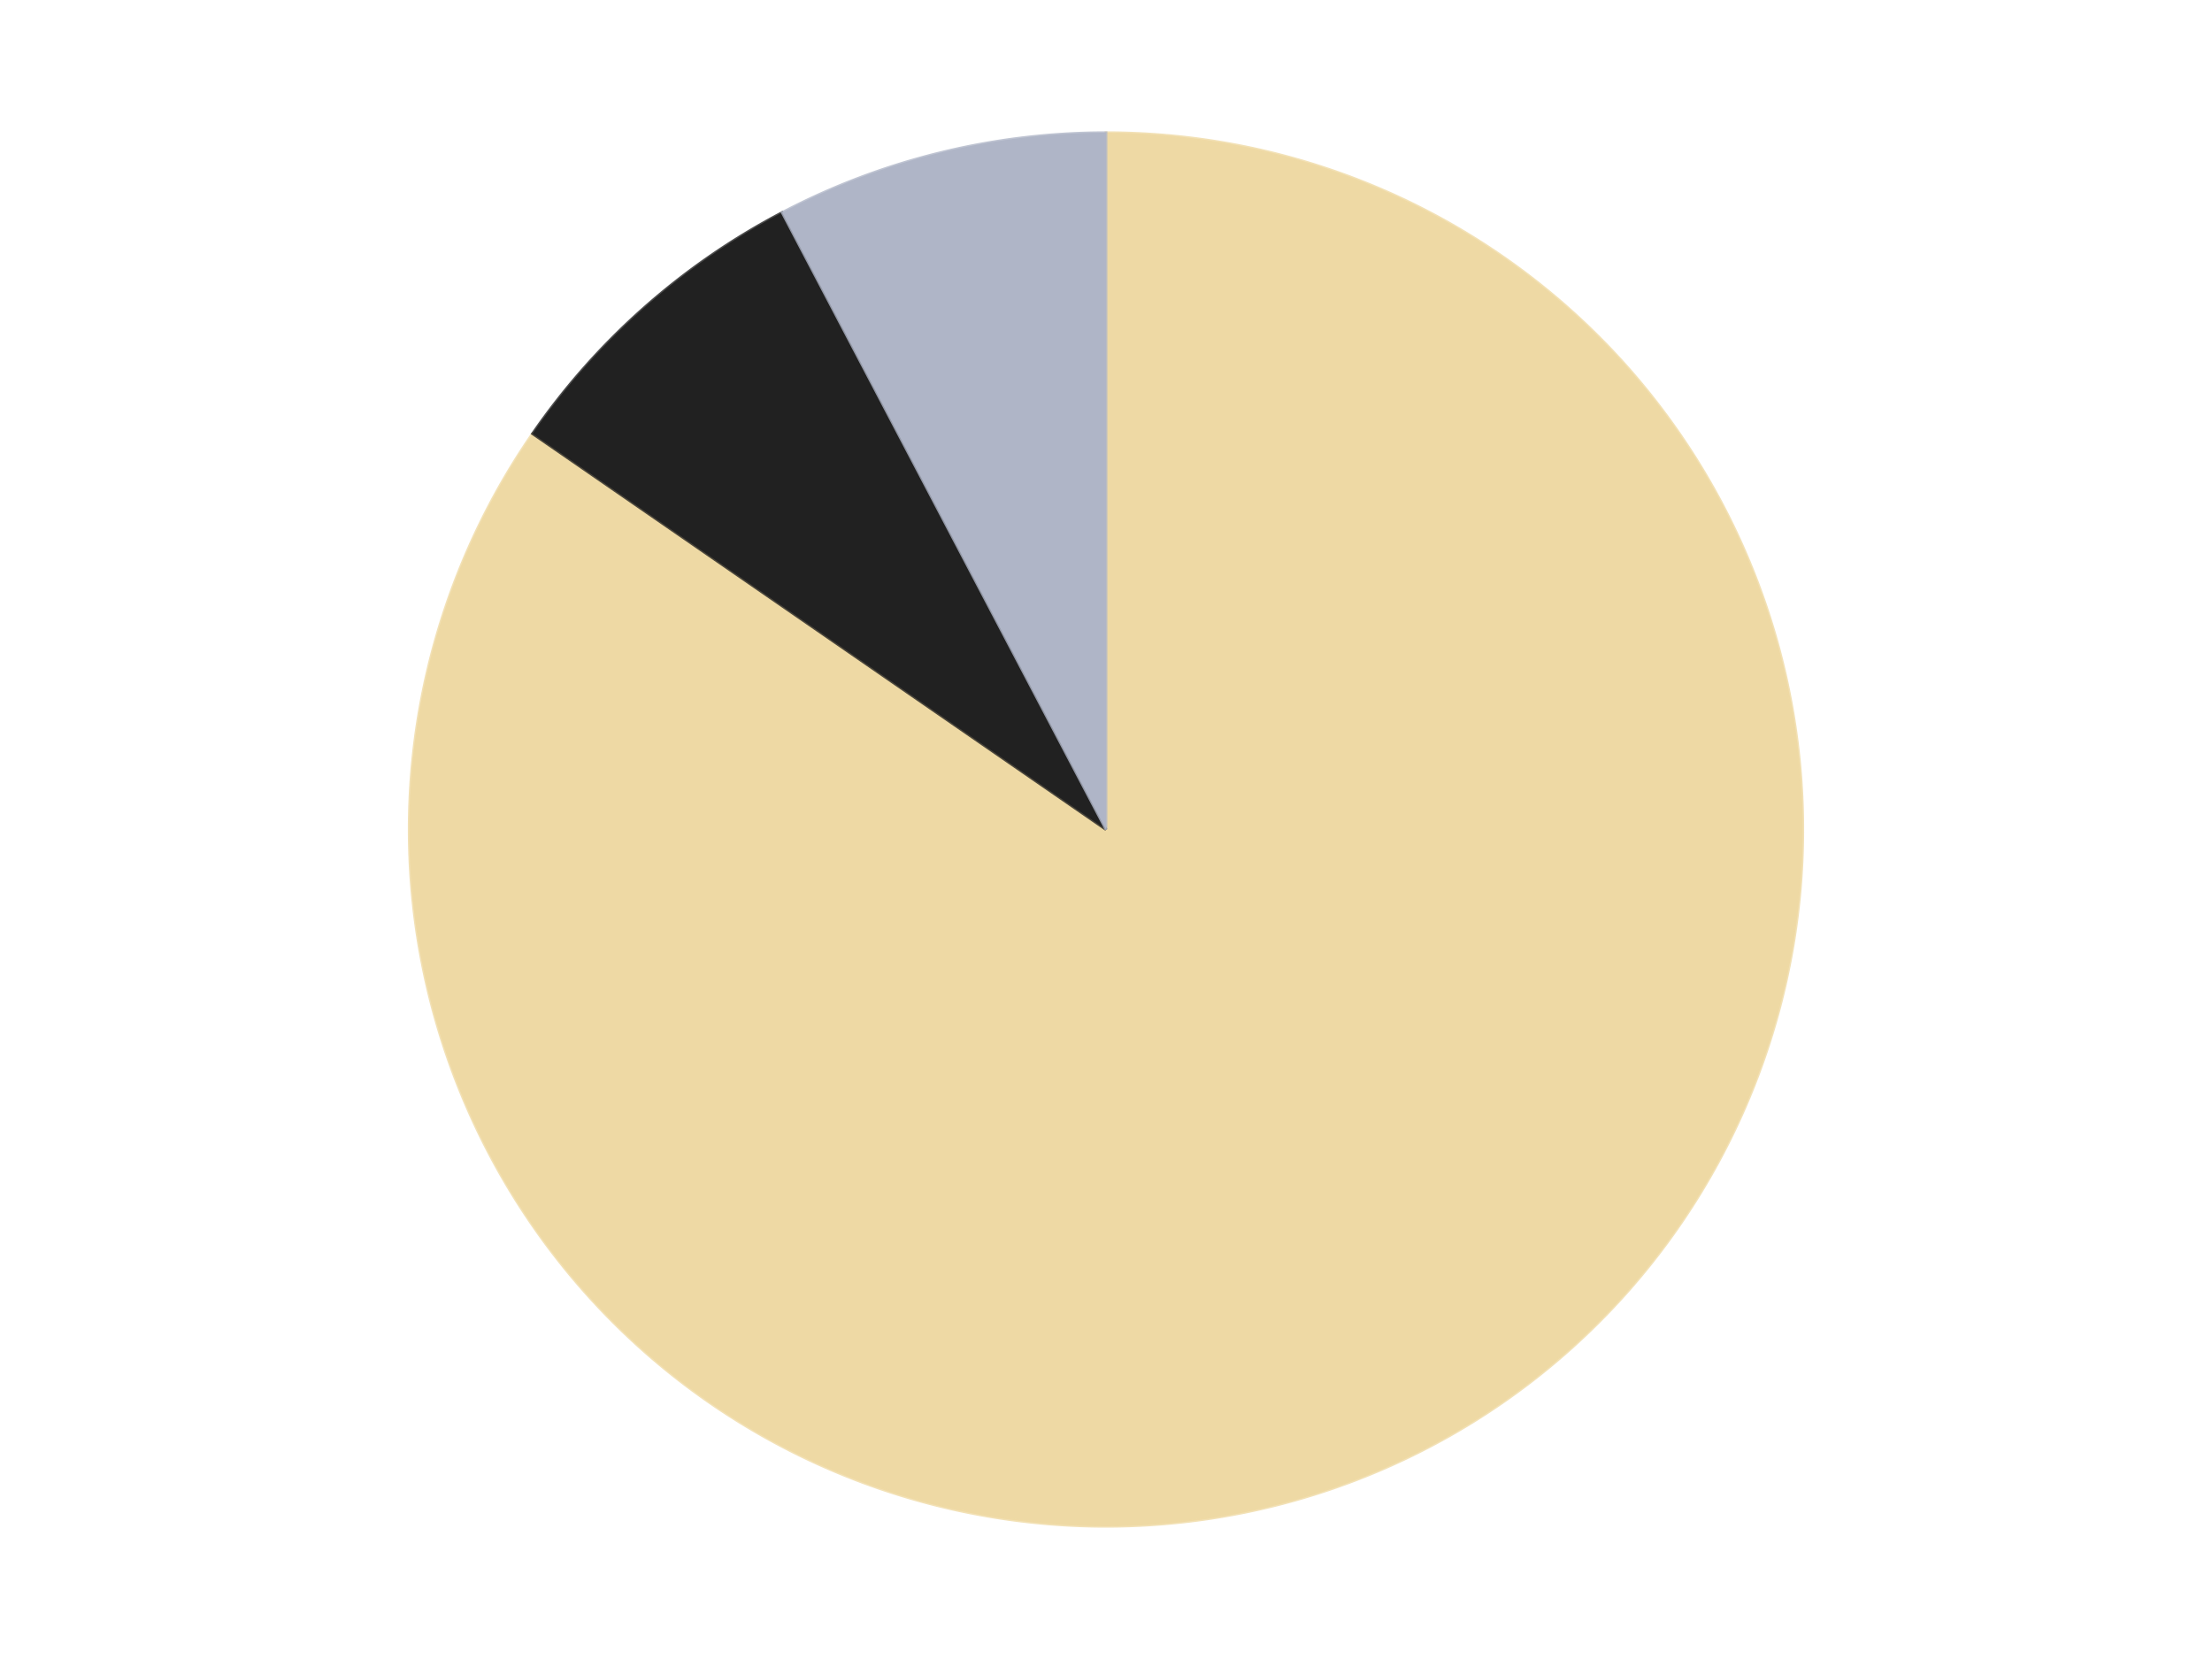 <?xml version='1.0' encoding='utf-8'?>
<svg xmlns="http://www.w3.org/2000/svg" xmlns:xlink="http://www.w3.org/1999/xlink" id="chart-60ff7cb3-b3b3-43eb-b7f8-fe7fcdd1a922" class="pygal-chart" viewBox="0 0 800 600"><!--Generated with pygal 3.0.4 (lxml) ©Kozea 2012-2016 on 2024-07-04--><!--http://pygal.org--><!--http://github.com/Kozea/pygal--><defs><style type="text/css">#chart-60ff7cb3-b3b3-43eb-b7f8-fe7fcdd1a922{-webkit-user-select:none;-webkit-font-smoothing:antialiased;font-family:Consolas,"Liberation Mono",Menlo,Courier,monospace}#chart-60ff7cb3-b3b3-43eb-b7f8-fe7fcdd1a922 .title{font-family:Consolas,"Liberation Mono",Menlo,Courier,monospace;font-size:16px}#chart-60ff7cb3-b3b3-43eb-b7f8-fe7fcdd1a922 .legends .legend text{font-family:Consolas,"Liberation Mono",Menlo,Courier,monospace;font-size:14px}#chart-60ff7cb3-b3b3-43eb-b7f8-fe7fcdd1a922 .axis text{font-family:Consolas,"Liberation Mono",Menlo,Courier,monospace;font-size:10px}#chart-60ff7cb3-b3b3-43eb-b7f8-fe7fcdd1a922 .axis text.major{font-family:Consolas,"Liberation Mono",Menlo,Courier,monospace;font-size:10px}#chart-60ff7cb3-b3b3-43eb-b7f8-fe7fcdd1a922 .text-overlay text.value{font-family:Consolas,"Liberation Mono",Menlo,Courier,monospace;font-size:16px}#chart-60ff7cb3-b3b3-43eb-b7f8-fe7fcdd1a922 .text-overlay text.label{font-family:Consolas,"Liberation Mono",Menlo,Courier,monospace;font-size:10px}#chart-60ff7cb3-b3b3-43eb-b7f8-fe7fcdd1a922 .tooltip{font-family:Consolas,"Liberation Mono",Menlo,Courier,monospace;font-size:14px}#chart-60ff7cb3-b3b3-43eb-b7f8-fe7fcdd1a922 text.no_data{font-family:Consolas,"Liberation Mono",Menlo,Courier,monospace;font-size:64px}
#chart-60ff7cb3-b3b3-43eb-b7f8-fe7fcdd1a922{background-color:transparent}#chart-60ff7cb3-b3b3-43eb-b7f8-fe7fcdd1a922 path,#chart-60ff7cb3-b3b3-43eb-b7f8-fe7fcdd1a922 line,#chart-60ff7cb3-b3b3-43eb-b7f8-fe7fcdd1a922 rect,#chart-60ff7cb3-b3b3-43eb-b7f8-fe7fcdd1a922 circle{-webkit-transition:150ms;-moz-transition:150ms;transition:150ms}#chart-60ff7cb3-b3b3-43eb-b7f8-fe7fcdd1a922 .graph &gt; .background{fill:transparent}#chart-60ff7cb3-b3b3-43eb-b7f8-fe7fcdd1a922 .plot &gt; .background{fill:transparent}#chart-60ff7cb3-b3b3-43eb-b7f8-fe7fcdd1a922 .graph{fill:rgba(0,0,0,.87)}#chart-60ff7cb3-b3b3-43eb-b7f8-fe7fcdd1a922 text.no_data{fill:rgba(0,0,0,1)}#chart-60ff7cb3-b3b3-43eb-b7f8-fe7fcdd1a922 .title{fill:rgba(0,0,0,1)}#chart-60ff7cb3-b3b3-43eb-b7f8-fe7fcdd1a922 .legends .legend text{fill:rgba(0,0,0,.87)}#chart-60ff7cb3-b3b3-43eb-b7f8-fe7fcdd1a922 .legends .legend:hover text{fill:rgba(0,0,0,1)}#chart-60ff7cb3-b3b3-43eb-b7f8-fe7fcdd1a922 .axis .line{stroke:rgba(0,0,0,1)}#chart-60ff7cb3-b3b3-43eb-b7f8-fe7fcdd1a922 .axis .guide.line{stroke:rgba(0,0,0,.54)}#chart-60ff7cb3-b3b3-43eb-b7f8-fe7fcdd1a922 .axis .major.line{stroke:rgba(0,0,0,.87)}#chart-60ff7cb3-b3b3-43eb-b7f8-fe7fcdd1a922 .axis text.major{fill:rgba(0,0,0,1)}#chart-60ff7cb3-b3b3-43eb-b7f8-fe7fcdd1a922 .axis.y .guides:hover .guide.line,#chart-60ff7cb3-b3b3-43eb-b7f8-fe7fcdd1a922 .line-graph .axis.x .guides:hover .guide.line,#chart-60ff7cb3-b3b3-43eb-b7f8-fe7fcdd1a922 .stackedline-graph .axis.x .guides:hover .guide.line,#chart-60ff7cb3-b3b3-43eb-b7f8-fe7fcdd1a922 .xy-graph .axis.x .guides:hover .guide.line{stroke:rgba(0,0,0,1)}#chart-60ff7cb3-b3b3-43eb-b7f8-fe7fcdd1a922 .axis .guides:hover text{fill:rgba(0,0,0,1)}#chart-60ff7cb3-b3b3-43eb-b7f8-fe7fcdd1a922 .reactive{fill-opacity:1.0;stroke-opacity:.8;stroke-width:1}#chart-60ff7cb3-b3b3-43eb-b7f8-fe7fcdd1a922 .ci{stroke:rgba(0,0,0,.87)}#chart-60ff7cb3-b3b3-43eb-b7f8-fe7fcdd1a922 .reactive.active,#chart-60ff7cb3-b3b3-43eb-b7f8-fe7fcdd1a922 .active .reactive{fill-opacity:0.6;stroke-opacity:.9;stroke-width:4}#chart-60ff7cb3-b3b3-43eb-b7f8-fe7fcdd1a922 .ci .reactive.active{stroke-width:1.5}#chart-60ff7cb3-b3b3-43eb-b7f8-fe7fcdd1a922 .series text{fill:rgba(0,0,0,1)}#chart-60ff7cb3-b3b3-43eb-b7f8-fe7fcdd1a922 .tooltip rect{fill:transparent;stroke:rgba(0,0,0,1);-webkit-transition:opacity 150ms;-moz-transition:opacity 150ms;transition:opacity 150ms}#chart-60ff7cb3-b3b3-43eb-b7f8-fe7fcdd1a922 .tooltip .label{fill:rgba(0,0,0,.87)}#chart-60ff7cb3-b3b3-43eb-b7f8-fe7fcdd1a922 .tooltip .label{fill:rgba(0,0,0,.87)}#chart-60ff7cb3-b3b3-43eb-b7f8-fe7fcdd1a922 .tooltip .legend{font-size:.8em;fill:rgba(0,0,0,.54)}#chart-60ff7cb3-b3b3-43eb-b7f8-fe7fcdd1a922 .tooltip .x_label{font-size:.6em;fill:rgba(0,0,0,1)}#chart-60ff7cb3-b3b3-43eb-b7f8-fe7fcdd1a922 .tooltip .xlink{font-size:.5em;text-decoration:underline}#chart-60ff7cb3-b3b3-43eb-b7f8-fe7fcdd1a922 .tooltip .value{font-size:1.5em}#chart-60ff7cb3-b3b3-43eb-b7f8-fe7fcdd1a922 .bound{font-size:.5em}#chart-60ff7cb3-b3b3-43eb-b7f8-fe7fcdd1a922 .max-value{font-size:.75em;fill:rgba(0,0,0,.54)}#chart-60ff7cb3-b3b3-43eb-b7f8-fe7fcdd1a922 .map-element{fill:transparent;stroke:rgba(0,0,0,.54) !important}#chart-60ff7cb3-b3b3-43eb-b7f8-fe7fcdd1a922 .map-element .reactive{fill-opacity:inherit;stroke-opacity:inherit}#chart-60ff7cb3-b3b3-43eb-b7f8-fe7fcdd1a922 .color-0,#chart-60ff7cb3-b3b3-43eb-b7f8-fe7fcdd1a922 .color-0 a:visited{stroke:#F44336;fill:#F44336}#chart-60ff7cb3-b3b3-43eb-b7f8-fe7fcdd1a922 .color-1,#chart-60ff7cb3-b3b3-43eb-b7f8-fe7fcdd1a922 .color-1 a:visited{stroke:#3F51B5;fill:#3F51B5}#chart-60ff7cb3-b3b3-43eb-b7f8-fe7fcdd1a922 .color-2,#chart-60ff7cb3-b3b3-43eb-b7f8-fe7fcdd1a922 .color-2 a:visited{stroke:#009688;fill:#009688}#chart-60ff7cb3-b3b3-43eb-b7f8-fe7fcdd1a922 .text-overlay .color-0 text{fill:black}#chart-60ff7cb3-b3b3-43eb-b7f8-fe7fcdd1a922 .text-overlay .color-1 text{fill:black}#chart-60ff7cb3-b3b3-43eb-b7f8-fe7fcdd1a922 .text-overlay .color-2 text{fill:black}
#chart-60ff7cb3-b3b3-43eb-b7f8-fe7fcdd1a922 text.no_data{text-anchor:middle}#chart-60ff7cb3-b3b3-43eb-b7f8-fe7fcdd1a922 .guide.line{fill:none}#chart-60ff7cb3-b3b3-43eb-b7f8-fe7fcdd1a922 .centered{text-anchor:middle}#chart-60ff7cb3-b3b3-43eb-b7f8-fe7fcdd1a922 .title{text-anchor:middle}#chart-60ff7cb3-b3b3-43eb-b7f8-fe7fcdd1a922 .legends .legend text{fill-opacity:1}#chart-60ff7cb3-b3b3-43eb-b7f8-fe7fcdd1a922 .axis.x text{text-anchor:middle}#chart-60ff7cb3-b3b3-43eb-b7f8-fe7fcdd1a922 .axis.x:not(.web) text[transform]{text-anchor:start}#chart-60ff7cb3-b3b3-43eb-b7f8-fe7fcdd1a922 .axis.x:not(.web) text[transform].backwards{text-anchor:end}#chart-60ff7cb3-b3b3-43eb-b7f8-fe7fcdd1a922 .axis.y text{text-anchor:end}#chart-60ff7cb3-b3b3-43eb-b7f8-fe7fcdd1a922 .axis.y text[transform].backwards{text-anchor:start}#chart-60ff7cb3-b3b3-43eb-b7f8-fe7fcdd1a922 .axis.y2 text{text-anchor:start}#chart-60ff7cb3-b3b3-43eb-b7f8-fe7fcdd1a922 .axis.y2 text[transform].backwards{text-anchor:end}#chart-60ff7cb3-b3b3-43eb-b7f8-fe7fcdd1a922 .axis .guide.line{stroke-dasharray:4,4;stroke:black}#chart-60ff7cb3-b3b3-43eb-b7f8-fe7fcdd1a922 .axis .major.guide.line{stroke-dasharray:6,6;stroke:black}#chart-60ff7cb3-b3b3-43eb-b7f8-fe7fcdd1a922 .horizontal .axis.y .guide.line,#chart-60ff7cb3-b3b3-43eb-b7f8-fe7fcdd1a922 .horizontal .axis.y2 .guide.line,#chart-60ff7cb3-b3b3-43eb-b7f8-fe7fcdd1a922 .vertical .axis.x .guide.line{opacity:0}#chart-60ff7cb3-b3b3-43eb-b7f8-fe7fcdd1a922 .horizontal .axis.always_show .guide.line,#chart-60ff7cb3-b3b3-43eb-b7f8-fe7fcdd1a922 .vertical .axis.always_show .guide.line{opacity:1 !important}#chart-60ff7cb3-b3b3-43eb-b7f8-fe7fcdd1a922 .axis.y .guides:hover .guide.line,#chart-60ff7cb3-b3b3-43eb-b7f8-fe7fcdd1a922 .axis.y2 .guides:hover .guide.line,#chart-60ff7cb3-b3b3-43eb-b7f8-fe7fcdd1a922 .axis.x .guides:hover .guide.line{opacity:1}#chart-60ff7cb3-b3b3-43eb-b7f8-fe7fcdd1a922 .axis .guides:hover text{opacity:1}#chart-60ff7cb3-b3b3-43eb-b7f8-fe7fcdd1a922 .nofill{fill:none}#chart-60ff7cb3-b3b3-43eb-b7f8-fe7fcdd1a922 .subtle-fill{fill-opacity:.2}#chart-60ff7cb3-b3b3-43eb-b7f8-fe7fcdd1a922 .dot{stroke-width:1px;fill-opacity:1;stroke-opacity:1}#chart-60ff7cb3-b3b3-43eb-b7f8-fe7fcdd1a922 .dot.active{stroke-width:5px}#chart-60ff7cb3-b3b3-43eb-b7f8-fe7fcdd1a922 .dot.negative{fill:transparent}#chart-60ff7cb3-b3b3-43eb-b7f8-fe7fcdd1a922 text,#chart-60ff7cb3-b3b3-43eb-b7f8-fe7fcdd1a922 tspan{stroke:none !important}#chart-60ff7cb3-b3b3-43eb-b7f8-fe7fcdd1a922 .series text.active{opacity:1}#chart-60ff7cb3-b3b3-43eb-b7f8-fe7fcdd1a922 .tooltip rect{fill-opacity:.95;stroke-width:.5}#chart-60ff7cb3-b3b3-43eb-b7f8-fe7fcdd1a922 .tooltip text{fill-opacity:1}#chart-60ff7cb3-b3b3-43eb-b7f8-fe7fcdd1a922 .showable{visibility:hidden}#chart-60ff7cb3-b3b3-43eb-b7f8-fe7fcdd1a922 .showable.shown{visibility:visible}#chart-60ff7cb3-b3b3-43eb-b7f8-fe7fcdd1a922 .gauge-background{fill:rgba(229,229,229,1);stroke:none}#chart-60ff7cb3-b3b3-43eb-b7f8-fe7fcdd1a922 .bg-lines{stroke:transparent;stroke-width:2px}</style><script type="text/javascript">window.pygal = window.pygal || {};window.pygal.config = window.pygal.config || {};window.pygal.config['60ff7cb3-b3b3-43eb-b7f8-fe7fcdd1a922'] = {"allow_interruptions": false, "box_mode": "extremes", "classes": ["pygal-chart"], "css": ["file://style.css", "file://graph.css"], "defs": [], "disable_xml_declaration": false, "dots_size": 2.5, "dynamic_print_values": false, "explicit_size": false, "fill": false, "force_uri_protocol": "https", "formatter": null, "half_pie": false, "height": 600, "include_x_axis": false, "inner_radius": 0, "interpolate": null, "interpolation_parameters": {}, "interpolation_precision": 250, "inverse_y_axis": false, "js": ["//kozea.github.io/pygal.js/2.0.x/pygal-tooltips.min.js"], "legend_at_bottom": false, "legend_at_bottom_columns": null, "legend_box_size": 12, "logarithmic": false, "margin": 20, "margin_bottom": null, "margin_left": null, "margin_right": null, "margin_top": null, "max_scale": 16, "min_scale": 4, "missing_value_fill_truncation": "x", "no_data_text": "No data", "no_prefix": false, "order_min": null, "pretty_print": false, "print_labels": false, "print_values": false, "print_values_position": "center", "print_zeroes": true, "range": null, "rounded_bars": null, "secondary_range": null, "show_dots": true, "show_legend": false, "show_minor_x_labels": true, "show_minor_y_labels": true, "show_only_major_dots": false, "show_x_guides": false, "show_x_labels": true, "show_y_guides": true, "show_y_labels": true, "spacing": 10, "stack_from_top": false, "strict": false, "stroke": true, "stroke_style": null, "style": {"background": "transparent", "ci_colors": [], "colors": ["#F44336", "#3F51B5", "#009688", "#FFC107", "#FF5722", "#9C27B0", "#03A9F4", "#8BC34A", "#FF9800", "#E91E63", "#2196F3", "#4CAF50", "#FFEB3B", "#673AB7", "#00BCD4", "#CDDC39", "#9E9E9E", "#607D8B"], "dot_opacity": "1", "font_family": "Consolas, \"Liberation Mono\", Menlo, Courier, monospace", "foreground": "rgba(0, 0, 0, .87)", "foreground_strong": "rgba(0, 0, 0, 1)", "foreground_subtle": "rgba(0, 0, 0, .54)", "guide_stroke_color": "black", "guide_stroke_dasharray": "4,4", "label_font_family": "Consolas, \"Liberation Mono\", Menlo, Courier, monospace", "label_font_size": 10, "legend_font_family": "Consolas, \"Liberation Mono\", Menlo, Courier, monospace", "legend_font_size": 14, "major_guide_stroke_color": "black", "major_guide_stroke_dasharray": "6,6", "major_label_font_family": "Consolas, \"Liberation Mono\", Menlo, Courier, monospace", "major_label_font_size": 10, "no_data_font_family": "Consolas, \"Liberation Mono\", Menlo, Courier, monospace", "no_data_font_size": 64, "opacity": "1.0", "opacity_hover": "0.6", "plot_background": "transparent", "stroke_opacity": ".8", "stroke_opacity_hover": ".9", "stroke_width": "1", "stroke_width_hover": "4", "title_font_family": "Consolas, \"Liberation Mono\", Menlo, Courier, monospace", "title_font_size": 16, "tooltip_font_family": "Consolas, \"Liberation Mono\", Menlo, Courier, monospace", "tooltip_font_size": 14, "transition": "150ms", "value_background": "rgba(229, 229, 229, 1)", "value_colors": [], "value_font_family": "Consolas, \"Liberation Mono\", Menlo, Courier, monospace", "value_font_size": 16, "value_label_font_family": "Consolas, \"Liberation Mono\", Menlo, Courier, monospace", "value_label_font_size": 10}, "title": null, "tooltip_border_radius": 0, "tooltip_fancy_mode": true, "truncate_label": null, "truncate_legend": null, "width": 800, "x_label_rotation": 0, "x_labels": null, "x_labels_major": null, "x_labels_major_count": null, "x_labels_major_every": null, "x_title": null, "xrange": null, "y_label_rotation": 0, "y_labels": null, "y_labels_major": null, "y_labels_major_count": null, "y_labels_major_every": null, "y_title": null, "zero": 0, "legends": ["Tan", "Black", "Light Bluish Gray"]}</script><script type="text/javascript" xlink:href="https://kozea.github.io/pygal.js/2.0.x/pygal-tooltips.min.js"/></defs><title>Pygal</title><g class="graph pie-graph vertical"><rect x="0" y="0" width="800" height="600" class="background"/><g transform="translate(20, 20)" class="plot"><rect x="0" y="0" width="760" height="560" class="background"/><g class="series serie-0 color-0"><g class="slices"><g class="slice" style="fill: #EED9A4; stroke: #EED9A4"><path d="M380 28 A252 252 0 1 1 172.608 136.848 L380 280 A0 0 0 1 0 380 280 z" class="slice reactive tooltip-trigger"/><desc class="value">66</desc><desc class="x centered">438.5551196775149</desc><desc class="y centered">391.56745923230443</desc></g></g></g><g class="series serie-1 color-1"><g class="slices"><g class="slice" style="fill: #212121; stroke: #212121"><path d="M172.608 136.848 A252 252 0 0 1 262.89 56.865 L380 280 A0 0 0 0 0 380 280 z" class="slice reactive tooltip-trigger"/><desc class="value">6</desc><desc class="x centered">296.4465450616598</desc><desc class="y centered">185.68764573044132</desc></g></g></g><g class="series serie-2 color-2"><g class="slices"><g class="slice" style="fill: #AFB5C7; stroke: #AFB5C7"><path d="M262.89 56.865 A252 252 0 0 1 380 28 L380 280 A0 0 0 0 0 380 280 z" class="slice reactive tooltip-trigger"/><desc class="value">6</desc><desc class="x centered">349.8462262997677</desc><desc class="y centered">157.66133100431745</desc></g></g></g></g><g class="titles"/><g transform="translate(20, 20)" class="plot overlay"><g class="series serie-0 color-0"/><g class="series serie-1 color-1"/><g class="series serie-2 color-2"/></g><g transform="translate(20, 20)" class="plot text-overlay"><g class="series serie-0 color-0"/><g class="series serie-1 color-1"/><g class="series serie-2 color-2"/></g><g transform="translate(20, 20)" class="plot tooltip-overlay"><g transform="translate(0 0)" style="opacity: 0" class="tooltip"><rect rx="0" ry="0" width="0" height="0" class="tooltip-box"/><g class="text"/></g></g></g></svg>